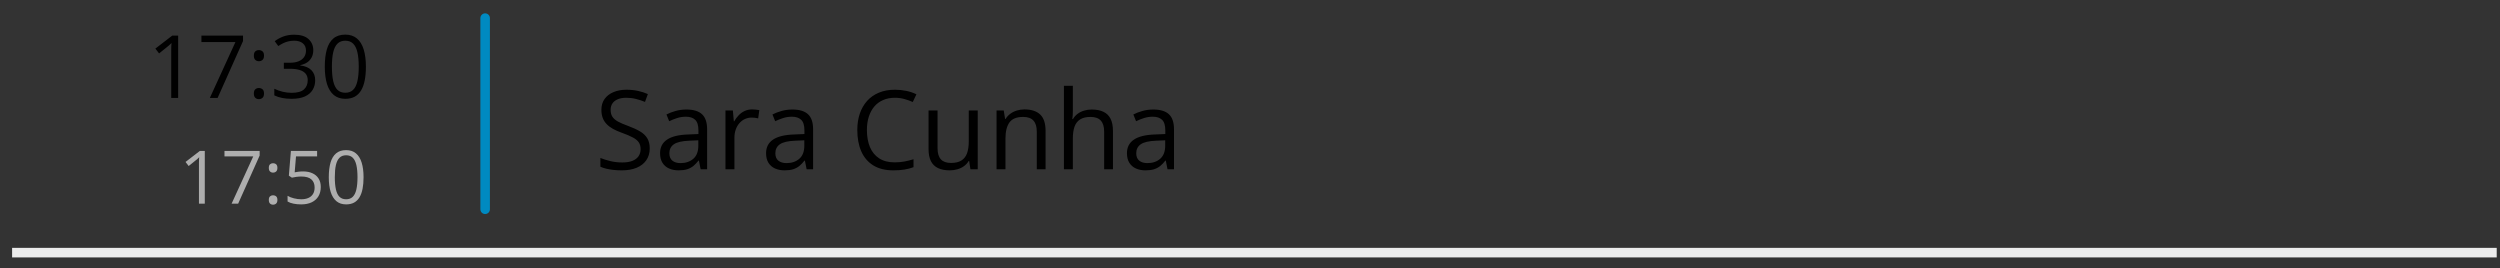 <svg xmlns="http://www.w3.org/2000/svg" width="177" height="19" viewBox="0 0 177 19" fill="none"><rect x="0" y="0" width="177" height="19" fill="#333333" stroke="none"/><g id="Item5"><path id="Vector" d="M12.613 6.935H12.123V3.806C12.123 3.688 12.123 3.586 12.123 3.501C12.125 3.415 12.127 3.336 12.129 3.266C12.133 3.193 12.138 3.12 12.144 3.046C12.082 3.11 12.024 3.165 11.969 3.211C11.915 3.256 11.848 3.311 11.767 3.377L11.263 3.782L11 3.441L12.196 2.52H12.613V6.935ZM14.856 6.935L16.668 2.979H14.261V2.52H17.206V2.906L15.406 6.935H14.856ZM17.973 6.621C17.973 6.48 18.007 6.38 18.076 6.322C18.144 6.262 18.227 6.231 18.326 6.231C18.429 6.231 18.515 6.262 18.586 6.322C18.656 6.38 18.692 6.48 18.692 6.621C18.692 6.76 18.656 6.862 18.586 6.926C18.515 6.988 18.429 7.02 18.326 7.02C18.227 7.02 18.144 6.988 18.076 6.926C18.007 6.862 17.973 6.76 17.973 6.621ZM17.973 3.942C17.973 3.797 18.007 3.696 18.076 3.637C18.144 3.577 18.227 3.547 18.326 3.547C18.429 3.547 18.515 3.577 18.586 3.637C18.656 3.696 18.692 3.797 18.692 3.942C18.692 4.079 18.656 4.179 18.586 4.241C18.515 4.303 18.429 4.335 18.326 4.335C18.227 4.335 18.144 4.303 18.076 4.241C18.007 4.179 17.973 4.079 17.973 3.942ZM22.18 3.55C22.18 3.747 22.141 3.918 22.065 4.063C21.988 4.208 21.881 4.327 21.745 4.42C21.608 4.51 21.447 4.573 21.261 4.61V4.634C21.612 4.678 21.875 4.791 22.05 4.972C22.227 5.153 22.315 5.391 22.315 5.685C22.315 5.941 22.255 6.167 22.134 6.364C22.015 6.562 21.832 6.717 21.585 6.83C21.339 6.94 21.024 6.996 20.639 6.996C20.406 6.996 20.189 6.976 19.99 6.938C19.793 6.902 19.604 6.84 19.422 6.754V6.283C19.605 6.373 19.805 6.445 20.02 6.497C20.236 6.547 20.444 6.572 20.645 6.572C21.048 6.572 21.339 6.493 21.518 6.334C21.697 6.173 21.787 5.953 21.787 5.676C21.787 5.485 21.736 5.331 21.636 5.213C21.537 5.095 21.394 5.008 21.207 4.954C21.022 4.897 20.798 4.87 20.537 4.87H20.096V4.441H20.54C20.779 4.441 20.983 4.405 21.15 4.335C21.317 4.265 21.444 4.166 21.53 4.039C21.619 3.91 21.663 3.758 21.663 3.583C21.663 3.36 21.589 3.187 21.44 3.067C21.291 2.944 21.088 2.882 20.833 2.882C20.676 2.882 20.533 2.898 20.404 2.931C20.275 2.963 20.154 3.007 20.041 3.063C19.929 3.12 19.816 3.185 19.703 3.26L19.45 2.916C19.61 2.791 19.807 2.683 20.038 2.592C20.27 2.502 20.533 2.457 20.826 2.457C21.277 2.457 21.616 2.559 21.841 2.765C22.067 2.97 22.18 3.232 22.18 3.55ZM25.906 4.721C25.906 5.08 25.879 5.4 25.824 5.682C25.77 5.963 25.684 6.202 25.568 6.397C25.451 6.593 25.3 6.742 25.115 6.845C24.93 6.945 24.707 6.996 24.447 6.996C24.119 6.996 23.847 6.906 23.632 6.727C23.419 6.547 23.259 6.289 23.152 5.951C23.047 5.61 22.995 5.201 22.995 4.721C22.995 4.25 23.042 3.846 23.137 3.507C23.233 3.167 23.388 2.906 23.602 2.725C23.815 2.542 24.097 2.451 24.447 2.451C24.78 2.451 25.053 2.541 25.269 2.722C25.484 2.901 25.644 3.161 25.749 3.501C25.854 3.84 25.906 4.246 25.906 4.721ZM23.499 4.721C23.499 5.132 23.53 5.475 23.593 5.748C23.655 6.022 23.756 6.227 23.895 6.364C24.036 6.499 24.22 6.567 24.447 6.567C24.675 6.567 24.858 6.499 24.997 6.364C25.138 6.23 25.24 6.025 25.302 5.751C25.366 5.477 25.399 5.134 25.399 4.721C25.399 4.317 25.367 3.978 25.305 3.707C25.243 3.433 25.142 3.227 25.003 3.091C24.864 2.952 24.679 2.882 24.447 2.882C24.216 2.882 24.031 2.952 23.892 3.091C23.753 3.227 23.652 3.433 23.59 3.707C23.529 3.978 23.499 4.317 23.499 4.721Z" fill="black"></path><path id="Vector_2" d="M14.499 14.42H14.086V11.774C14.086 11.675 14.086 11.588 14.086 11.517C14.087 11.443 14.089 11.377 14.091 11.318C14.094 11.256 14.098 11.194 14.104 11.131C14.051 11.186 14.001 11.232 13.956 11.272C13.909 11.309 13.852 11.356 13.784 11.412L13.358 11.755L13.136 11.466L14.147 10.687H14.499V14.42ZM16.397 14.42L17.929 11.075H15.893V10.687H18.383V11.014L16.861 14.42H16.397ZM19.032 14.155C19.032 14.036 19.061 13.951 19.119 13.902C19.177 13.851 19.247 13.825 19.331 13.825C19.417 13.825 19.491 13.851 19.55 13.902C19.61 13.951 19.64 14.036 19.64 14.155C19.64 14.272 19.61 14.358 19.55 14.412C19.491 14.465 19.417 14.492 19.331 14.492C19.247 14.492 19.177 14.465 19.119 14.412C19.061 14.358 19.032 14.272 19.032 14.155ZM19.032 11.889C19.032 11.767 19.061 11.681 19.119 11.632C19.177 11.581 19.247 11.555 19.331 11.555C19.417 11.555 19.491 11.581 19.55 11.632C19.61 11.681 19.64 11.767 19.64 11.889C19.64 12.006 19.61 12.089 19.55 12.142C19.491 12.195 19.417 12.222 19.331 12.222C19.247 12.222 19.177 12.195 19.119 12.142C19.061 12.089 19.032 12.006 19.032 11.889ZM21.46 12.137C21.714 12.137 21.934 12.181 22.122 12.267C22.309 12.353 22.453 12.477 22.556 12.64C22.659 12.804 22.711 13.002 22.711 13.235C22.711 13.491 22.656 13.711 22.545 13.897C22.435 14.081 22.276 14.223 22.068 14.323C21.86 14.422 21.612 14.471 21.322 14.471C21.128 14.471 20.948 14.454 20.781 14.42C20.614 14.386 20.474 14.335 20.36 14.267V13.863C20.484 13.938 20.635 13.998 20.812 14.042C20.989 14.086 21.16 14.108 21.327 14.108C21.516 14.108 21.681 14.079 21.823 14.019C21.966 13.958 22.076 13.866 22.155 13.743C22.235 13.619 22.275 13.463 22.275 13.276C22.275 13.028 22.198 12.836 22.045 12.702C21.893 12.566 21.653 12.497 21.325 12.497C21.219 12.497 21.104 12.506 20.977 12.523C20.852 12.54 20.748 12.558 20.666 12.579L20.451 12.438L20.595 10.687H22.451V11.075H20.957L20.863 12.201C20.927 12.187 21.011 12.174 21.113 12.16C21.215 12.145 21.331 12.137 21.46 12.137ZM25.74 12.548C25.74 12.851 25.717 13.122 25.671 13.361C25.625 13.599 25.552 13.801 25.454 13.966C25.355 14.131 25.227 14.257 25.071 14.343C24.914 14.428 24.726 14.471 24.506 14.471C24.229 14.471 23.999 14.396 23.817 14.244C23.637 14.092 23.501 13.873 23.411 13.588C23.323 13.3 23.278 12.953 23.278 12.548C23.278 12.15 23.318 11.808 23.398 11.522C23.48 11.234 23.611 11.014 23.791 10.861C23.972 10.706 24.21 10.628 24.506 10.628C24.787 10.628 25.019 10.704 25.201 10.858C25.383 11.009 25.518 11.229 25.607 11.517C25.695 11.803 25.74 12.147 25.74 12.548ZM23.705 12.548C23.705 12.896 23.731 13.185 23.784 13.417C23.837 13.648 23.922 13.822 24.039 13.937C24.158 14.052 24.314 14.108 24.506 14.108C24.699 14.108 24.854 14.052 24.971 13.937C25.09 13.823 25.176 13.651 25.229 13.419C25.284 13.188 25.311 12.897 25.311 12.548C25.311 12.206 25.284 11.92 25.232 11.691C25.179 11.459 25.094 11.285 24.976 11.169C24.859 11.052 24.702 10.993 24.506 10.993C24.311 10.993 24.154 11.052 24.037 11.169C23.919 11.285 23.834 11.459 23.781 11.691C23.73 11.92 23.705 12.206 23.705 12.548Z" fill="#AEAEAE"></path><path id="Vector_3" d="M34.348 0.945H34.348C34.161 0.945 34.01 1.097 34.01 1.284V14.815C34.01 15.002 34.161 15.153 34.348 15.153C34.535 15.153 34.686 15.002 34.686 14.815V1.284C34.686 1.097 34.535 0.945 34.348 0.945Z" fill="#008AC1"></path><path id="Vector_4" d="M46.001 10.507C46.001 10.836 45.918 11.117 45.754 11.35C45.592 11.581 45.364 11.757 45.07 11.879C44.776 12 44.431 12.061 44.033 12.061C43.823 12.061 43.624 12.051 43.437 12.03C43.25 12.01 43.078 11.981 42.921 11.943C42.764 11.905 42.626 11.858 42.507 11.802V11.184C42.697 11.262 42.928 11.335 43.202 11.403C43.475 11.47 43.761 11.502 44.06 11.502C44.338 11.502 44.574 11.466 44.766 11.392C44.959 11.316 45.104 11.209 45.203 11.07C45.304 10.927 45.355 10.758 45.355 10.561C45.355 10.371 45.313 10.212 45.23 10.086C45.146 9.957 45.007 9.84 44.812 9.736C44.62 9.63 44.356 9.517 44.022 9.399C43.786 9.315 43.579 9.224 43.399 9.125C43.219 9.024 43.069 8.91 42.947 8.783C42.826 8.657 42.733 8.51 42.67 8.342C42.609 8.176 42.579 7.985 42.579 7.769C42.579 7.473 42.654 7.22 42.803 7.01C42.955 6.797 43.164 6.635 43.429 6.524C43.698 6.41 44.005 6.353 44.352 6.353C44.649 6.353 44.922 6.381 45.173 6.436C45.426 6.492 45.657 6.567 45.868 6.66L45.666 7.215C45.466 7.131 45.254 7.062 45.028 7.006C44.806 6.95 44.575 6.922 44.337 6.922C44.099 6.922 43.898 6.958 43.733 7.029C43.571 7.097 43.447 7.195 43.361 7.321C43.275 7.447 43.232 7.599 43.232 7.773C43.232 7.968 43.273 8.13 43.354 8.259C43.437 8.389 43.569 8.504 43.748 8.605C43.931 8.704 44.171 8.807 44.47 8.916C44.797 9.035 45.074 9.162 45.302 9.296C45.53 9.427 45.703 9.59 45.822 9.782C45.941 9.972 46.001 10.213 46.001 10.507ZM48.598 7.754C49.094 7.754 49.463 7.865 49.703 8.088C49.944 8.311 50.064 8.667 50.064 9.155V11.985H49.605L49.483 11.37H49.453C49.336 11.521 49.215 11.649 49.088 11.753C48.962 11.854 48.815 11.931 48.648 11.985C48.483 12.035 48.28 12.061 48.04 12.061C47.787 12.061 47.561 12.016 47.364 11.927C47.169 11.839 47.014 11.705 46.901 11.525C46.789 11.345 46.733 11.117 46.733 10.841C46.733 10.426 46.898 10.107 47.227 9.885C47.556 9.662 48.058 9.54 48.731 9.52L49.449 9.49V9.235C49.449 8.876 49.372 8.624 49.217 8.48C49.063 8.335 48.845 8.263 48.564 8.263C48.346 8.263 48.139 8.295 47.941 8.358C47.744 8.421 47.556 8.496 47.379 8.582L47.185 8.104C47.373 8.007 47.588 7.925 47.831 7.856C48.074 7.788 48.33 7.754 48.598 7.754ZM49.441 9.934L48.807 9.961C48.288 9.981 47.922 10.066 47.709 10.215C47.497 10.364 47.391 10.576 47.391 10.849C47.391 11.087 47.463 11.263 47.607 11.377C47.751 11.491 47.942 11.548 48.18 11.548C48.55 11.548 48.853 11.445 49.088 11.24C49.324 11.035 49.441 10.727 49.441 10.317V9.934ZM53.254 7.746C53.338 7.746 53.425 7.751 53.516 7.762C53.607 7.769 53.688 7.781 53.759 7.796L53.679 8.381C53.611 8.363 53.535 8.349 53.452 8.339C53.368 8.329 53.289 8.324 53.216 8.324C53.049 8.324 52.891 8.358 52.741 8.426C52.594 8.492 52.466 8.589 52.354 8.715C52.243 8.839 52.155 8.99 52.092 9.167C52.029 9.341 51.997 9.536 51.997 9.752V11.985H51.363V7.822H51.887L51.955 8.59H51.982C52.068 8.435 52.172 8.295 52.293 8.168C52.415 8.039 52.555 7.936 52.715 7.86C52.877 7.785 53.057 7.746 53.254 7.746ZM56.102 7.754C56.598 7.754 56.967 7.865 57.207 8.088C57.448 8.311 57.568 8.667 57.568 9.155V11.985H57.109L56.987 11.37H56.957C56.841 11.521 56.719 11.649 56.592 11.753C56.466 11.854 56.319 11.931 56.152 11.985C55.987 12.035 55.785 12.061 55.544 12.061C55.291 12.061 55.066 12.016 54.868 11.927C54.673 11.839 54.519 11.705 54.405 11.525C54.293 11.345 54.238 11.117 54.238 10.841C54.238 10.426 54.402 10.107 54.731 9.885C55.061 9.662 55.562 9.54 56.235 9.52L56.953 9.49V9.235C56.953 8.876 56.876 8.624 56.721 8.48C56.567 8.335 56.349 8.263 56.068 8.263C55.851 8.263 55.643 8.295 55.446 8.358C55.248 8.421 55.061 8.496 54.883 8.582L54.69 8.104C54.877 8.007 55.092 7.925 55.335 7.856C55.578 7.788 55.834 7.754 56.102 7.754ZM56.946 9.934L56.311 9.961C55.792 9.981 55.426 10.066 55.214 10.215C55.001 10.364 54.895 10.576 54.895 10.849C54.895 11.087 54.967 11.263 55.111 11.377C55.256 11.491 55.447 11.548 55.684 11.548C56.054 11.548 56.357 11.445 56.592 11.24C56.828 11.035 56.946 10.727 56.946 10.317V9.934ZM63.356 6.922C63.05 6.922 62.773 6.976 62.528 7.082C62.285 7.186 62.077 7.337 61.905 7.537C61.736 7.735 61.605 7.974 61.514 8.255C61.423 8.536 61.377 8.853 61.377 9.205C61.377 9.671 61.45 10.076 61.594 10.42C61.741 10.762 61.958 11.026 62.247 11.213C62.538 11.401 62.902 11.495 63.337 11.495C63.585 11.495 63.818 11.475 64.036 11.434C64.256 11.391 64.47 11.338 64.677 11.275V11.836C64.475 11.912 64.262 11.968 64.04 12.004C63.817 12.042 63.552 12.061 63.246 12.061C62.681 12.061 62.209 11.944 61.83 11.711C61.452 11.476 61.168 11.144 60.978 10.716C60.791 10.289 60.697 9.784 60.697 9.201C60.697 8.781 60.756 8.397 60.872 8.05C60.991 7.701 61.163 7.4 61.389 7.146C61.617 6.893 61.895 6.699 62.224 6.561C62.556 6.422 62.936 6.353 63.363 6.353C63.645 6.353 63.916 6.381 64.176 6.436C64.437 6.492 64.672 6.572 64.883 6.676L64.624 7.222C64.447 7.141 64.252 7.072 64.04 7.014C63.83 6.953 63.602 6.922 63.356 6.922ZM69.223 7.822V11.985H68.707L68.616 11.4H68.582C68.496 11.544 68.384 11.666 68.247 11.765C68.111 11.863 67.956 11.936 67.784 11.985C67.615 12.035 67.433 12.061 67.241 12.061C66.912 12.061 66.636 12.007 66.413 11.901C66.19 11.795 66.022 11.63 65.908 11.407C65.797 11.185 65.741 10.899 65.741 10.549V7.822H66.379V10.504C66.379 10.85 66.457 11.11 66.615 11.282C66.771 11.452 67.011 11.536 67.332 11.536C67.641 11.536 67.887 11.479 68.069 11.362C68.253 11.245 68.387 11.075 68.468 10.849C68.548 10.621 68.589 10.343 68.589 10.014V7.822H69.223ZM72.527 7.746C73.021 7.746 73.394 7.868 73.648 8.111C73.901 8.351 74.027 8.739 74.027 9.273V11.985H73.404V9.315C73.404 8.968 73.325 8.709 73.165 8.536C73.008 8.364 72.767 8.278 72.44 8.278C71.979 8.278 71.655 8.409 71.468 8.669C71.281 8.93 71.187 9.309 71.187 9.805V11.985H70.556V7.822H71.065L71.16 8.422H71.195C71.283 8.276 71.396 8.153 71.532 8.054C71.669 7.953 71.822 7.877 71.992 7.826C72.162 7.773 72.34 7.746 72.527 7.746ZM75.957 6.075V7.841C75.957 7.942 75.954 8.045 75.949 8.149C75.944 8.25 75.935 8.344 75.922 8.43H75.964C76.05 8.283 76.159 8.16 76.291 8.062C76.425 7.96 76.577 7.885 76.747 7.834C76.916 7.781 77.096 7.754 77.286 7.754C77.62 7.754 77.898 7.807 78.121 7.914C78.347 8.02 78.515 8.185 78.626 8.407C78.74 8.63 78.797 8.919 78.797 9.273V11.985H78.174V9.315C78.174 8.968 78.094 8.709 77.935 8.536C77.778 8.364 77.536 8.278 77.21 8.278C76.901 8.278 76.654 8.337 76.469 8.457C76.287 8.573 76.156 8.745 76.075 8.973C75.996 9.201 75.957 9.48 75.957 9.809V11.985H75.326V6.075H75.957ZM81.653 7.754C82.15 7.754 82.518 7.865 82.758 8.088C82.999 8.311 83.119 8.667 83.119 9.155V11.985H82.659L82.538 11.37H82.508C82.391 11.521 82.269 11.649 82.143 11.753C82.016 11.854 81.87 11.931 81.702 11.985C81.538 12.035 81.336 12.061 81.095 12.061C80.842 12.061 80.616 12.016 80.419 11.927C80.224 11.839 80.07 11.705 79.956 11.525C79.844 11.345 79.788 11.117 79.788 10.841C79.788 10.426 79.953 10.107 80.282 9.885C80.611 9.662 81.113 9.54 81.786 9.52L82.504 9.49V9.235C82.504 8.876 82.427 8.624 82.272 8.48C82.118 8.335 81.9 8.263 81.619 8.263C81.401 8.263 81.193 8.295 80.996 8.358C80.798 8.421 80.611 8.496 80.434 8.582L80.241 8.104C80.428 8.007 80.643 7.925 80.886 7.856C81.129 7.788 81.385 7.754 81.653 7.754ZM82.496 9.934L81.862 9.961C81.343 9.981 80.977 10.066 80.764 10.215C80.552 10.364 80.446 10.576 80.446 10.849C80.446 11.087 80.518 11.263 80.662 11.377C80.806 11.491 80.997 11.548 81.236 11.548C81.605 11.548 81.908 11.445 82.143 11.24C82.378 11.035 82.496 10.727 82.496 10.317V9.934Z" fill="black"></path><path id="Vector_5" d="M0.857 17.887H176.767" stroke="#ECECEC" stroke-width="0.677"></path></g></svg>